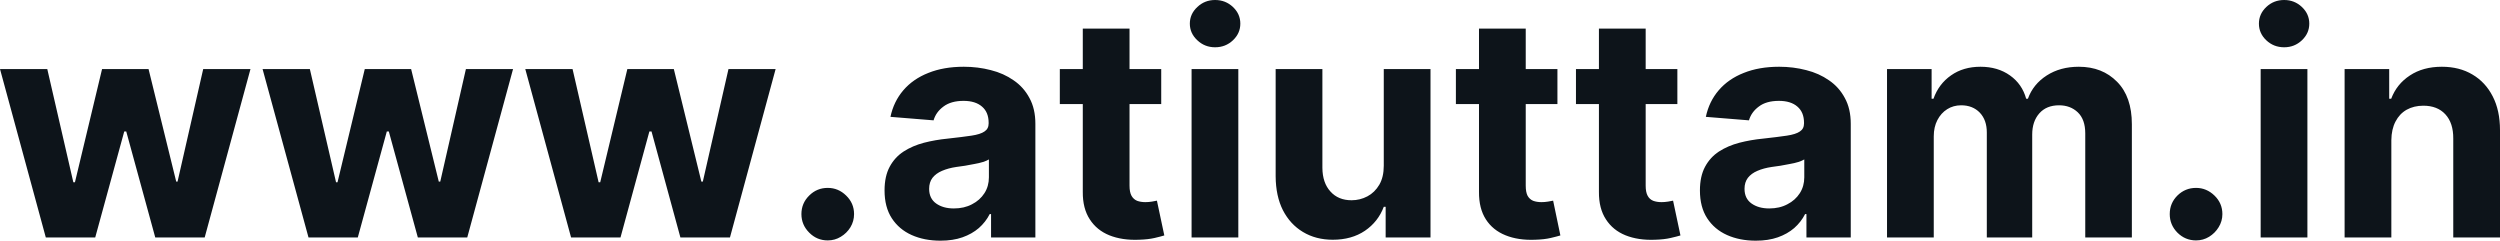 <?xml version="1.0" encoding="UTF-8" standalone="yes"?>
<svg xmlns="http://www.w3.org/2000/svg" width="100%" height="100%" viewBox="0 0 186.14 17.92" fill="#0d141a">
  <path d="M7.09 17.68L3.41 17.68L0 5.14L3.52 5.14L5.46 13.57L5.58 13.57L7.60 5.14L11.06 5.14L13.12 13.52L13.22 13.52L15.13 5.14L18.65 5.14L15.24 17.68L11.56 17.68L9.40 9.79L9.25 9.79L7.09 17.68ZM26.64 17.68L22.97 17.68L19.55 5.14L23.07 5.14L25.02 13.57L25.13 13.57L27.16 5.14L30.61 5.14L32.67 13.52L32.78 13.52L34.69 5.14L38.20 5.14L34.79 17.68L31.11 17.68L28.95 9.79L28.80 9.79L26.64 17.68ZM46.20 17.68L42.52 17.68L39.11 5.14L42.63 5.14L44.57 13.57L44.69 13.57L46.71 5.14L50.17 5.14L52.22 13.52L52.33 13.52L54.24 5.14L57.75 5.14L54.35 17.68L50.66 17.68L48.51 9.79L48.35 9.79L46.20 17.68ZM61.63 17.90L61.63 17.90Q60.82 17.90 60.25 17.32Q59.67 16.74 59.67 15.94L59.67 15.94Q59.67 15.13 60.25 14.56Q60.82 13.99 61.63 13.99L61.63 13.99Q62.42 13.99 63.00 14.56Q63.59 15.13 63.59 15.94L63.59 15.94Q63.59 16.47 63.32 16.92Q63.05 17.36 62.60 17.63Q62.16 17.90 61.63 17.90ZM70.02 17.92L70.02 17.92Q68.82 17.92 67.88 17.50Q66.94 17.08 66.40 16.25Q65.86 15.42 65.86 14.18L65.86 14.18Q65.86 13.13 66.24 12.42Q66.62 11.71 67.28 11.28Q67.95 10.85 68.79 10.63Q69.64 10.41 70.57 10.32L70.57 10.32Q71.66 10.20 72.33 10.10Q73.00 10.00 73.30 9.79Q73.61 9.59 73.61 9.19L73.61 9.19L73.61 9.14Q73.61 8.36 73.12 7.94Q72.63 7.51 71.74 7.51L71.74 7.51Q70.81 7.51 70.25 7.93Q69.69 8.34 69.51 8.96L69.51 8.96L66.30 8.70Q66.54 7.56 67.26 6.72Q67.98 5.88 69.12 5.43Q70.26 4.97 71.76 4.97L71.76 4.97Q72.81 4.97 73.77 5.22Q74.73 5.46 75.47 5.98Q76.22 6.49 76.65 7.30Q77.09 8.10 77.09 9.22L77.09 9.22L77.09 17.68L73.79 17.68L73.79 15.94L73.69 15.94Q73.39 16.53 72.88 16.98Q72.37 17.42 71.66 17.67Q70.95 17.92 70.02 17.92ZM71.02 15.52L71.02 15.52Q71.79 15.52 72.37 15.21Q72.96 14.91 73.30 14.38Q73.63 13.86 73.63 13.20L73.63 13.20L73.63 11.87Q73.47 11.97 73.19 12.06Q72.90 12.15 72.55 12.21Q72.20 12.28 71.85 12.34Q71.50 12.39 71.21 12.43L71.21 12.43Q70.60 12.52 70.14 12.72Q69.69 12.91 69.43 13.24Q69.18 13.57 69.18 14.06L69.18 14.06Q69.18 14.78 69.70 15.15Q70.22 15.52 71.02 15.52ZM78.91 5.14L86.46 5.14L86.46 7.75L78.91 7.75L78.91 5.14ZM80.62 14.29L80.62 2.13L84.10 2.13L84.10 13.83Q84.10 14.31 84.25 14.58Q84.40 14.84 84.66 14.95Q84.93 15.05 85.28 15.05L85.28 15.05Q85.52 15.05 85.77 15.01Q86.01 14.96 86.14 14.94L86.14 14.94L86.69 17.53Q86.43 17.61 85.96 17.72Q85.48 17.83 84.80 17.85L84.80 17.85Q83.55 17.90 82.60 17.52Q81.66 17.14 81.14 16.33Q80.61 15.52 80.62 14.29L80.62 14.29ZM92.20 17.68L88.72 17.68L88.72 5.14L92.20 5.14L92.20 17.68ZM90.47 3.52L90.47 3.52Q89.70 3.52 89.15 3.00Q88.59 2.48 88.59 1.76L88.59 1.76Q88.59 1.04 89.15 0.52Q89.70 0 90.47 0L90.47 0Q91.25 0 91.80 0.52Q92.35 1.04 92.35 1.76L92.35 1.76Q92.35 2.48 91.80 3.00Q91.25 3.52 90.47 3.52ZM103.03 12.34L103.03 12.34L103.03 5.14L106.51 5.14L106.51 17.68L103.17 17.68L103.17 15.40L103.03 15.40Q102.61 16.51 101.63 17.18Q100.64 17.85 99.23 17.85L99.23 17.85Q97.97 17.85 97.01 17.27Q96.06 16.70 95.52 15.65Q94.99 14.60 94.98 13.13L94.98 13.13L94.98 5.14L98.46 5.14L98.46 12.50Q98.47 13.62 99.06 14.26Q99.64 14.91 100.63 14.91L100.63 14.91Q101.26 14.91 101.81 14.62Q102.36 14.33 102.70 13.75Q103.03 13.18 103.03 12.34ZM108.40 5.14L115.96 5.14L115.96 7.75L108.40 7.75L108.40 5.14ZM110.12 14.29L110.12 2.13L113.60 2.13L113.60 13.83Q113.60 14.31 113.74 14.58Q113.89 14.84 114.15 14.95Q114.42 15.05 114.77 15.05L114.77 15.05Q115.02 15.05 115.26 15.01Q115.51 14.96 115.64 14.94L115.64 14.94L116.18 17.53Q115.92 17.61 115.45 17.72Q114.98 17.83 114.30 17.85L114.30 17.85Q113.04 17.90 112.10 17.52Q111.15 17.14 110.63 16.33Q110.11 15.52 110.12 14.29L110.12 14.29ZM117.34 5.14L124.89 5.14L124.89 7.75L117.34 7.75L117.34 5.14ZM119.05 14.29L119.05 2.13L122.53 2.13L122.53 13.83Q122.53 14.31 122.68 14.58Q122.82 14.84 123.09 14.95Q123.36 15.05 123.71 15.05L123.71 15.05Q123.95 15.05 124.20 15.01Q124.44 14.96 124.57 14.94L124.57 14.94L125.12 17.53Q124.86 17.61 124.38 17.72Q123.91 17.83 123.23 17.85L123.23 17.85Q121.98 17.90 121.03 17.52Q120.09 17.14 119.57 16.33Q119.04 15.52 119.05 14.29L119.05 14.29ZM130.73 17.92L130.73 17.92Q129.53 17.92 128.59 17.50Q127.65 17.08 127.11 16.25Q126.57 15.42 126.57 14.18L126.57 14.18Q126.57 13.13 126.95 12.42Q127.33 11.71 127.99 11.28Q128.66 10.85 129.50 10.63Q130.35 10.41 131.28 10.32L131.28 10.32Q132.37 10.20 133.04 10.10Q133.71 10.00 134.01 9.79Q134.32 9.59 134.32 9.19L134.32 9.19L134.32 9.14Q134.32 8.36 133.83 7.94Q133.34 7.51 132.45 7.51L132.45 7.51Q131.51 7.51 130.96 7.93Q130.40 8.34 130.22 8.96L130.22 8.96L127.01 8.70Q127.25 7.56 127.97 6.72Q128.69 5.88 129.83 5.43Q130.97 4.97 132.47 4.97L132.47 4.97Q133.52 4.97 134.48 5.22Q135.44 5.46 136.18 5.98Q136.93 6.49 137.36 7.30Q137.80 8.10 137.80 9.22L137.80 9.22L137.80 17.68L134.50 17.68L134.50 15.94L134.40 15.94Q134.10 16.53 133.59 16.98Q133.08 17.42 132.37 17.67Q131.66 17.92 130.73 17.92ZM131.73 15.52L131.73 15.52Q132.50 15.52 133.08 15.21Q133.67 14.91 134.01 14.38Q134.34 13.86 134.34 13.20L134.34 13.20L134.34 11.87Q134.18 11.97 133.90 12.06Q133.61 12.15 133.26 12.21Q132.91 12.28 132.56 12.34Q132.21 12.39 131.92 12.43L131.92 12.43Q131.31 12.52 130.85 12.72Q130.40 12.91 130.14 13.24Q129.89 13.57 129.89 14.06L129.89 14.06Q129.89 14.78 130.41 15.15Q130.93 15.52 131.73 15.52ZM143.98 17.68L140.50 17.68L140.50 5.14L143.82 5.14L143.82 7.35L143.96 7.35Q144.35 6.25 145.27 5.61Q146.18 4.97 147.46 4.97L147.46 4.97Q148.75 4.97 149.66 5.62Q150.56 6.26 150.86 7.35L150.86 7.35L150.99 7.35Q151.38 6.27 152.39 5.62Q153.40 4.97 154.78 4.97L154.78 4.97Q156.53 4.97 157.63 6.09Q158.73 7.20 158.73 9.25L158.73 9.25L158.73 17.68L155.26 17.68L155.26 9.93Q155.26 8.89 154.70 8.36Q154.15 7.84 153.31 7.84L153.31 7.84Q152.37 7.84 151.84 8.44Q151.31 9.04 151.31 10.02L151.31 10.02L151.31 17.68L147.93 17.68L147.93 9.86Q147.93 8.94 147.41 8.39Q146.88 7.84 146.02 7.84L146.02 7.84Q145.44 7.84 144.98 8.13Q144.52 8.42 144.25 8.94Q143.98 9.46 143.98 10.15L143.98 10.15L143.98 17.68ZM163.51 17.90L163.51 17.90Q162.70 17.90 162.12 17.32Q161.55 16.74 161.55 15.94L161.55 15.94Q161.55 15.13 162.12 14.56Q162.70 13.99 163.51 13.99L163.51 13.99Q164.29 13.99 164.88 14.56Q165.47 15.13 165.47 15.94L165.47 15.94Q165.47 16.47 165.19 16.92Q164.92 17.36 164.48 17.63Q164.04 17.90 163.51 17.90ZM171.80 17.68L168.32 17.68L168.32 5.14L171.80 5.14L171.80 17.68ZM170.07 3.52L170.07 3.52Q169.29 3.52 168.74 3.00Q168.19 2.48 168.19 1.76L168.19 1.76Q168.19 1.04 168.74 0.52Q169.29 0 170.07 0L170.07 0Q170.84 0 171.39 0.52Q171.94 1.04 171.94 1.76L171.94 1.76Q171.94 2.48 171.39 3.00Q170.84 3.52 170.07 3.52ZM178.05 10.43L178.05 10.43L178.05 17.68L174.57 17.68L174.57 5.14L177.89 5.14L177.89 7.35L178.04 7.35Q178.45 6.26 179.43 5.62Q180.41 4.97 181.81 4.97L181.81 4.97Q183.12 4.97 184.09 5.55Q185.06 6.12 185.60 7.18Q186.14 8.23 186.14 9.69L186.14 9.69L186.14 17.68L182.66 17.68L182.66 10.32Q182.67 9.16 182.07 8.51Q181.48 7.87 180.43 7.87L180.43 7.87Q179.73 7.87 179.19 8.17Q178.66 8.47 178.36 9.05Q178.06 9.62 178.05 10.43Z" preserveAspectRatio="none"/>
</svg>